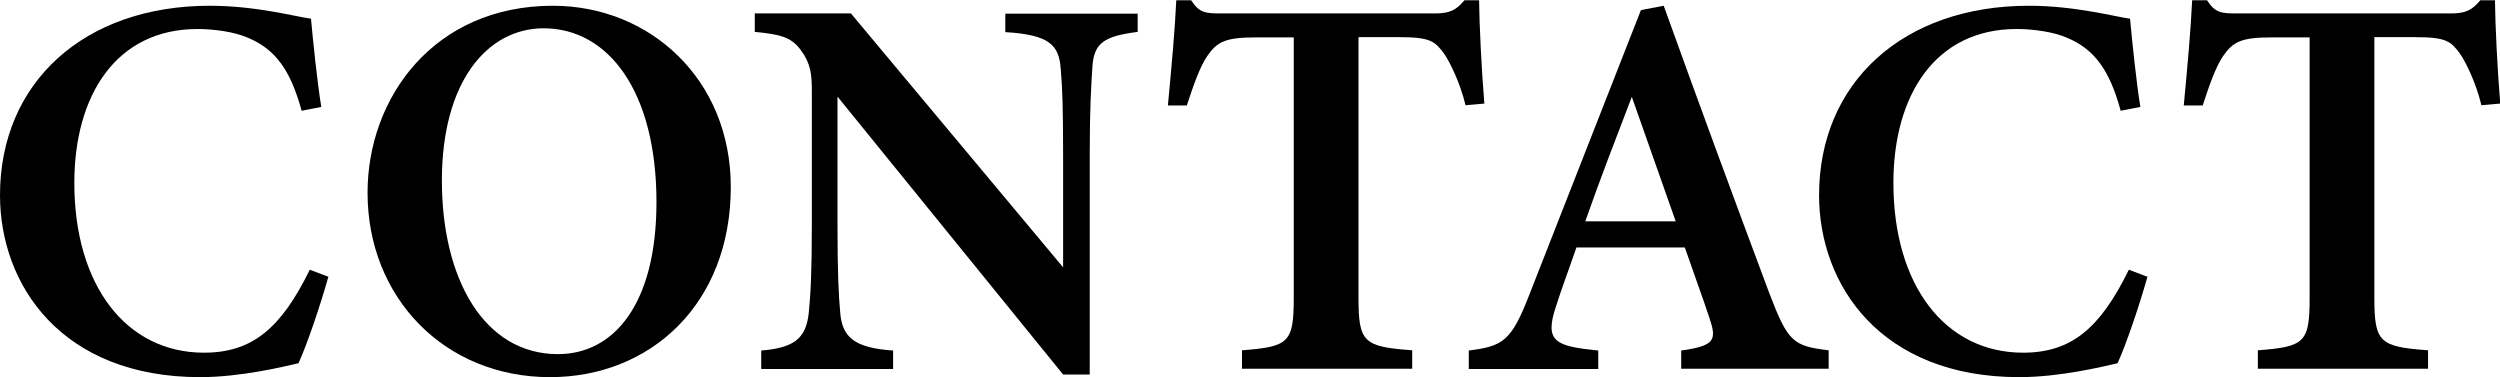 <?xml version="1.0" encoding="UTF-8"?>
<svg xmlns="http://www.w3.org/2000/svg" id="_レイヤー_2" data-name="レイヤー 2" viewBox="0 0 104.27 15.73">
  <defs>
    <style>
      .cls-1 {
        fill: #000;
        stroke-width: 0px;
      }
    </style>
  </defs>
  <g id="_レイヤー_1-2" data-name="レイヤー 1">
    <g>
      <path class="cls-1" d="M13.69,11.56c-.31,1.12-.89,2.83-1.24,3.59-.61.14-2.41.58-4.1.58C2.57,15.73,0,11.89,0,8.14,0,3.44,3.51.24,8.75.24c1.94,0,3.6.46,4.22.54.1,1.06.26,2.63.43,3.68l-.82.16c-.46-1.69-1.09-2.57-2.25-3.05-.55-.24-1.4-.36-2.09-.36-3.4,0-5.14,2.77-5.14,6.42,0,4.26,2.15,7.08,5.41,7.08,2.02,0,3.22-1.03,4.41-3.46l.79.3Z"></path>
      <path class="cls-1" d="M23.06.24c4.03,0,7.42,3.05,7.42,7.56,0,4.88-3.35,7.93-7.54,7.93-4.41,0-7.61-3.33-7.61-7.69,0-3.97,2.77-7.8,7.73-7.8ZM22.68,1.18c-2.36,0-4.25,2.23-4.25,6.35s1.77,7.24,4.84,7.24c2.33,0,4.11-2.08,4.11-6.34,0-4.61-2-7.25-4.71-7.25Z"></path>
      <path class="cls-1" d="M47.45,1.33c-1.39.18-1.83.45-1.89,1.48-.05.83-.11,1.67-.11,3.71v9.1h-1.11l-9.41-11.59v5.35c0,2.01.05,2.95.11,3.61.07,1.06.57,1.52,2.21,1.63v.77h-5.5v-.77c1.31-.11,1.86-.46,1.98-1.55.08-.79.13-1.68.13-3.7V3.82c0-.71-.04-1.17-.46-1.73-.41-.57-.92-.66-1.92-.76v-.77h4.01l8.85,10.59v-4.63c0-2.03-.03-2.87-.1-3.65-.07-1-.48-1.42-2.31-1.53v-.77h5.52v.77Z"></path>
      <path class="cls-1" d="M61.12,4.37c-.23-.94-.64-1.76-.88-2.12-.39-.53-.58-.7-1.87-.7h-1.71v10.86c0,1.87.21,2.05,2.24,2.2v.77h-7.1v-.77c1.96-.15,2.16-.32,2.16-2.2V1.56h-1.6c-1.24,0-1.6.18-2.01.78-.3.44-.56,1.17-.85,2.06h-.79c.15-1.57.3-3.23.35-4.39h.62c.34.53.6.55,1.25.55h8.91c.61,0,.88-.12,1.24-.55h.61c.01,1,.1,2.88.22,4.31l-.79.07Z"></path>
      <path class="cls-1" d="M70.12,15.39v-.77c1.42-.2,1.49-.44,1.17-1.38-.25-.76-.64-1.82-1.02-2.92h-4.52c-.28.82-.61,1.69-.86,2.48-.48,1.45-.02,1.64,1.77,1.82v.77h-5.4v-.77c1.41-.18,1.77-.37,2.53-2.34L68.44.42l.95-.18c1.42,3.95,2.95,8.1,4.39,11.95.79,2.07.99,2.24,2.49,2.42v.77h-6.15ZM68.06,4.04c-.67,1.75-1.34,3.47-1.94,5.19h3.77l-1.83-5.19Z"></path>
      <path class="cls-1" d="M89.56,11.56c-.31,1.12-.89,2.83-1.24,3.59-.61.14-2.41.58-4.1.58-5.78,0-8.35-3.84-8.35-7.59,0-4.7,3.51-7.9,8.75-7.9,1.94,0,3.6.46,4.22.54.1,1.06.26,2.63.43,3.68l-.82.16c-.46-1.69-1.09-2.57-2.25-3.05-.55-.24-1.4-.36-2.09-.36-3.4,0-5.14,2.77-5.14,6.42,0,4.26,2.15,7.08,5.41,7.08,2.02,0,3.22-1.03,4.41-3.46l.79.3Z"></path>
      <path class="cls-1" d="M103.49,4.37c-.23-.94-.64-1.76-.88-2.12-.39-.53-.58-.7-1.87-.7h-1.71v10.86c0,1.87.21,2.05,2.24,2.2v.77h-7.1v-.77c1.96-.15,2.16-.32,2.16-2.2V1.56h-1.6c-1.24,0-1.6.18-2.01.78-.3.44-.56,1.17-.85,2.06h-.79c.15-1.57.3-3.23.35-4.39h.62c.34.53.6.55,1.25.55h8.91c.61,0,.88-.12,1.24-.55h.61c.01,1,.1,2.88.22,4.31l-.79.07Z"></path>
    </g>
  </g>
</svg>
